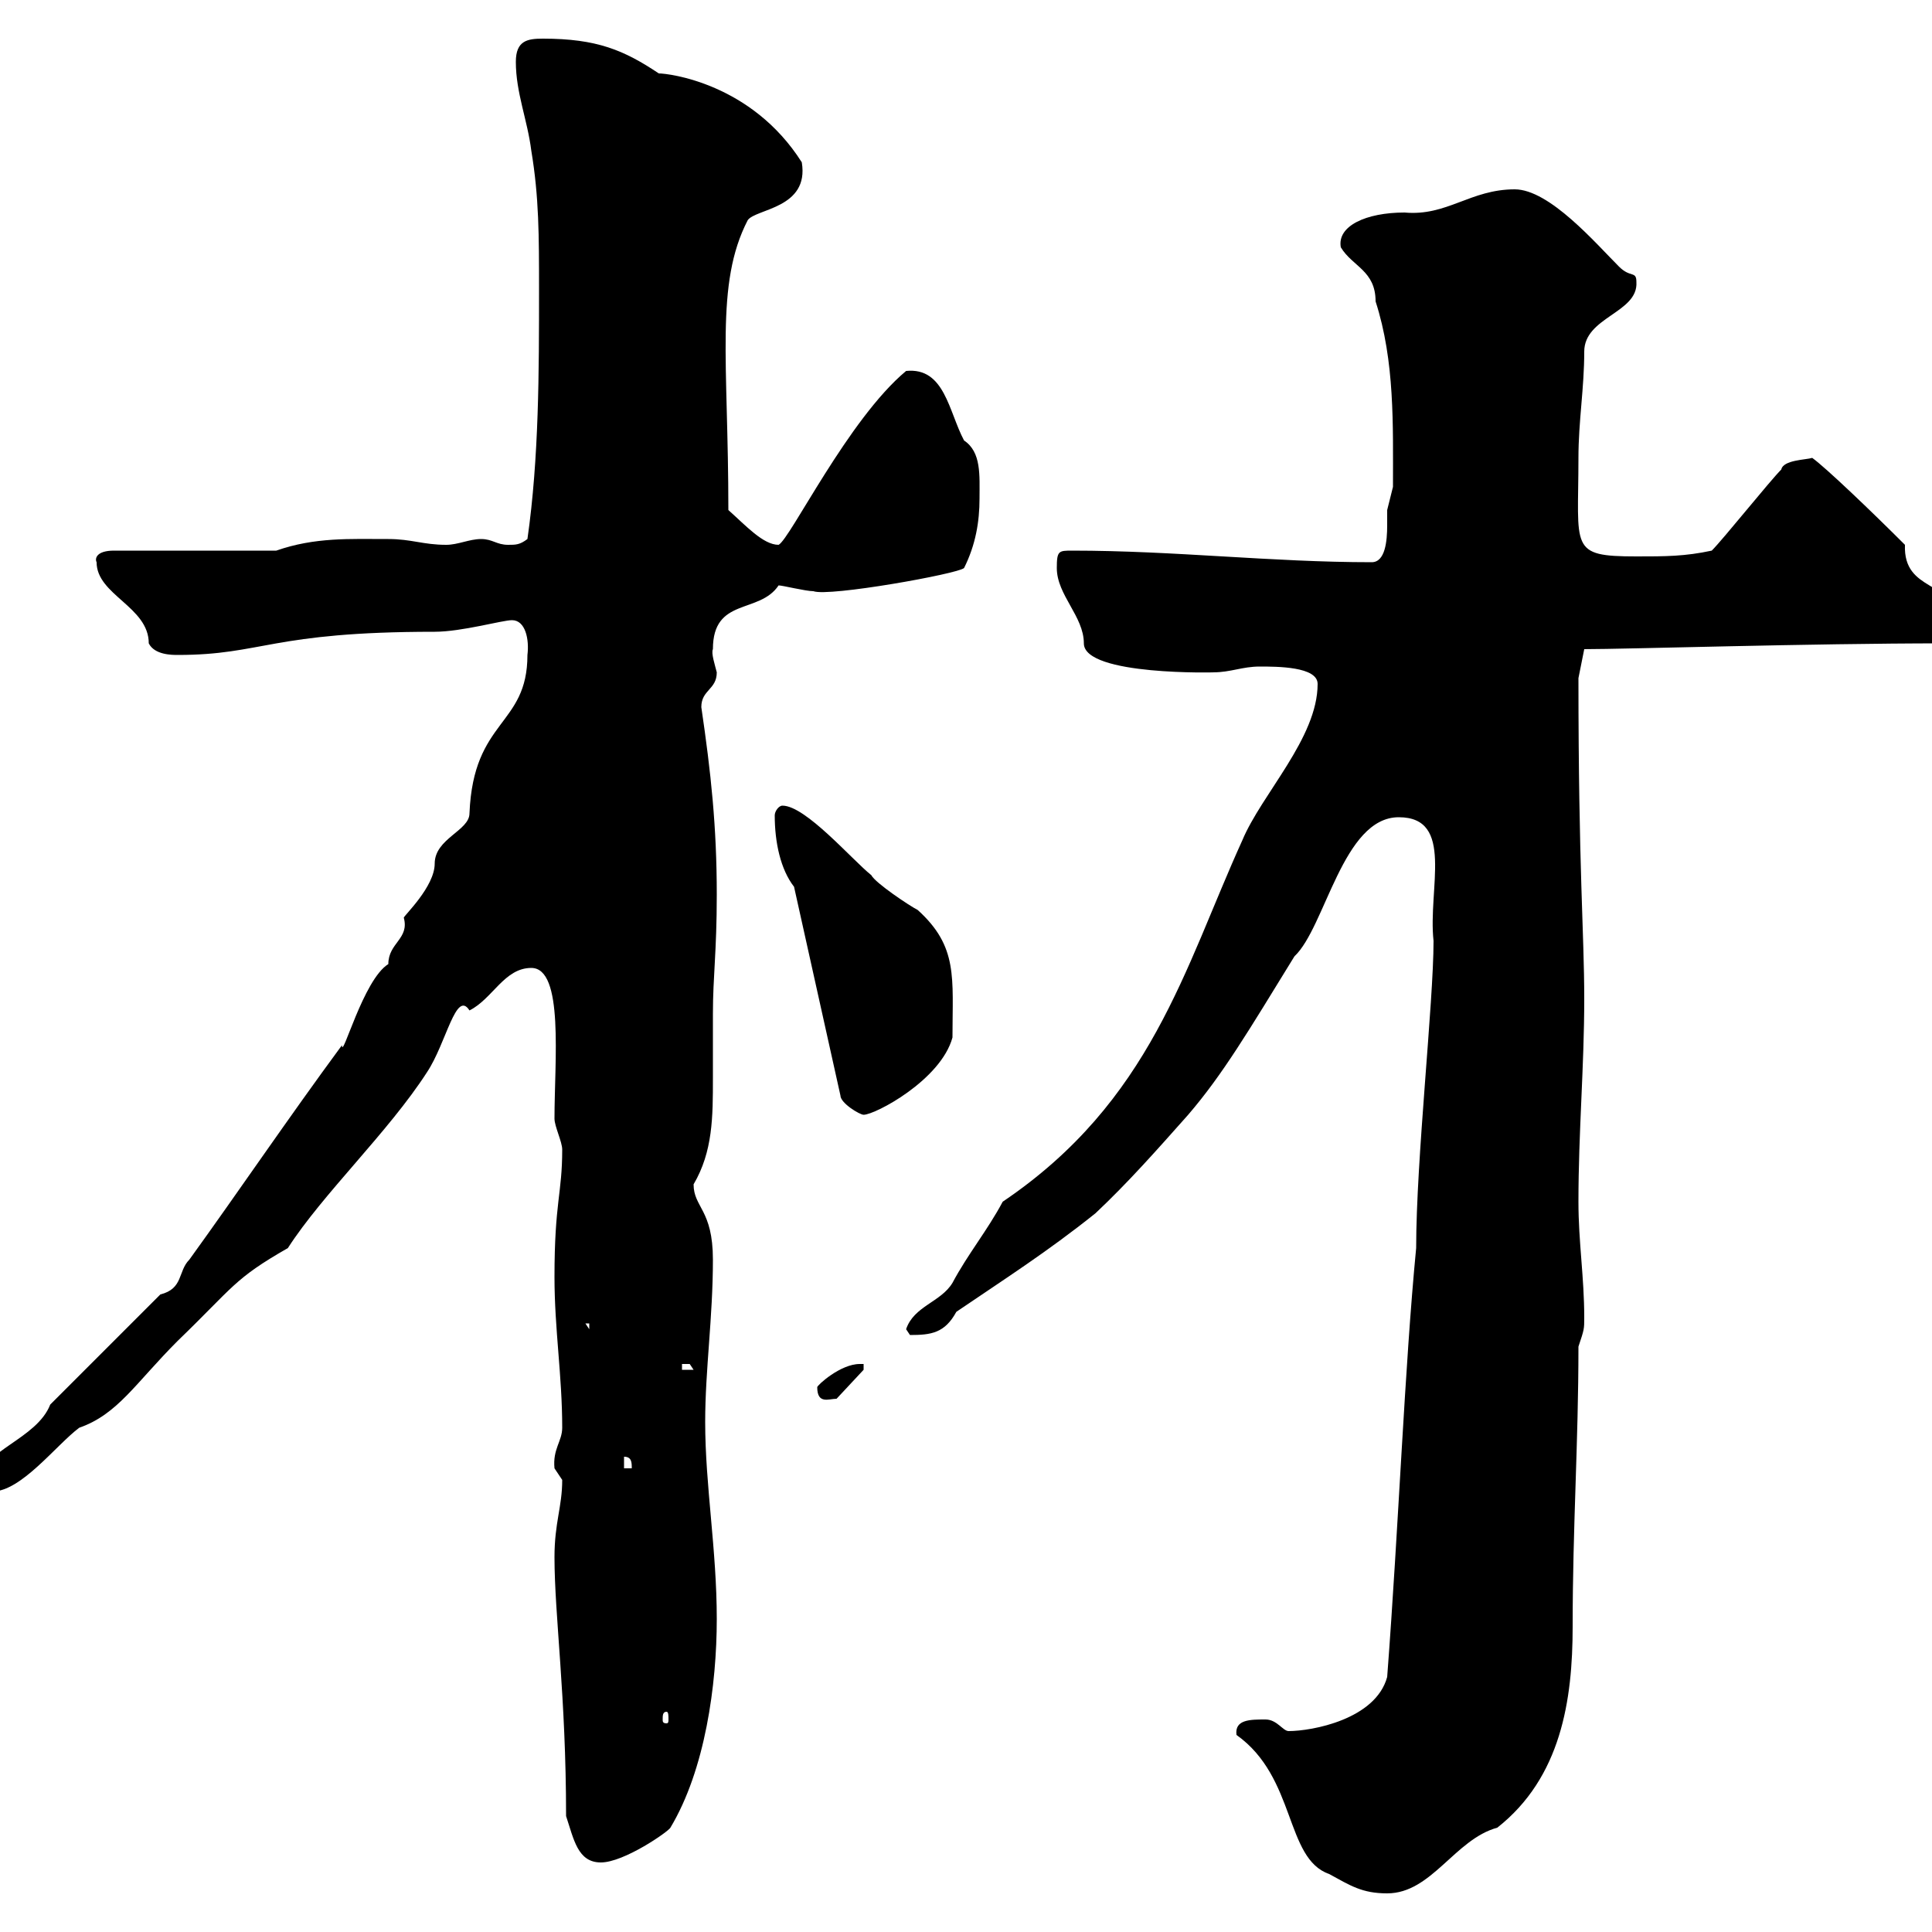 <svg xmlns="http://www.w3.org/2000/svg" xmlns:xlink="http://www.w3.org/1999/xlink" width="300" height="300"><path d="M192 269.40C201.30 276 199.50 288.60 206.40 291C209.70 292.80 211.50 294 215.40 294C222.30 294 225.90 285.60 232.50 283.80C242.40 276 244.20 264 244.20 252.60C244.20 237 245.10 224.10 245.10 209.10C246 206.40 246 206.40 246 204.60C246 198.30 245.10 192.90 245.10 186.60C245.10 175.80 246 165.60 246 155.10C246 144.90 245.10 135 245.10 105.30L246 100.80C252.60 100.80 281.10 99.90 301.80 99.90C303.60 99 303.60 98.10 303.60 96.30C303.60 90 295.50 92.10 295.80 84.60C290.70 79.50 283.50 72.60 281.40 71.10C280.50 71.40 276.90 71.40 276.60 72.90C274.80 74.70 267.60 83.70 265.80 85.50C261.60 86.40 258.60 86.40 254.10 86.40C243.60 86.40 245.10 85.20 245.10 71.10C245.10 65.40 246 60.30 246 54.60C246 49.20 254.40 48.60 254.10 43.80C254.10 42 253.20 43.20 251.40 41.40C247.80 37.80 240.60 29.40 235.20 29.40C228.30 29.40 224.70 33.60 218.10 33C212.10 33 207.60 35.10 208.20 38.40C210 41.40 213.60 42 213.60 46.80C216.60 56.10 216.30 66 216.30 75.60C216.30 75.60 215.40 79.20 215.40 79.20C215.40 79.80 215.40 80.40 215.40 81.60C215.40 84 215.10 87.30 213 87.30C197.40 87.30 182.40 85.50 166.50 85.50C164.40 85.50 164.10 85.50 164.10 88.20C164.10 92.40 168.30 95.70 168.30 99.90C168.30 105 189.30 104.40 188.40 104.40C191.10 104.40 192.90 103.50 195.60 103.50C198.30 103.50 204.60 103.50 204.60 106.20C204.60 114.60 195.90 123.30 192.90 130.50C183.90 150.30 178.80 171 155.70 186.60C153.30 191.10 150.30 194.70 147.90 199.20C146.10 202.20 141.90 202.80 140.70 206.40C140.70 206.40 141.30 207.30 141.30 207.30C144.60 207.30 146.70 207 148.50 203.70C156 198.60 162.60 194.40 170.10 188.40C175.20 183.60 179.70 178.50 184.50 173.10C189.90 166.80 193.80 160.20 201 148.50C205.80 144 208.50 126.90 217.20 126.90C225.90 126.90 221.70 138 222.60 146.10C222.60 155.70 219.90 180 219.90 193.80C218.10 212.40 217.20 236.70 215.40 260.40C213.60 267 203.70 268.80 200.10 268.80C199.20 268.80 198.30 267 196.50 267C194.10 267 191.70 267 192 269.40ZM87.90 282C89.10 285.60 89.70 289.20 93.30 289.20C96.90 289.20 103.80 284.40 104.10 283.80C109.50 274.80 111.30 261.60 111.30 251.40C111.30 240.60 109.50 230.70 109.50 220.80C109.50 212.70 110.70 204.60 110.70 195.60C110.70 187.80 107.70 187.50 107.70 183.90C110.70 178.80 110.70 173.40 110.70 167.40C110.70 163.80 110.70 160.50 110.70 157.50C110.70 151.50 111.30 147.90 111.30 138.90C111.30 128.40 110.40 120 108.90 109.80C108.90 107.10 111.30 107.10 111.30 104.40C111 103.20 110.40 101.40 110.70 100.80C110.70 92.70 117.90 95.40 120.90 90.90C121.50 90.90 125.10 91.80 126.30 91.80C128.70 92.70 148.80 89.10 149.70 88.20C151.50 84.60 152.10 81 152.10 77.40C152.10 73.80 152.40 70.20 149.70 68.40C147.30 63.90 146.70 57 140.70 57.60C131.70 65.10 122.70 83.70 120.90 84.60C118.50 84.60 115.80 81.60 113.10 79.20C113.10 56.10 111 44.10 116.10 34.20C117.30 32.40 125.70 32.40 124.50 25.20C116.70 12.90 103.80 11.40 102.30 11.40C96.90 7.80 92.70 6 84.30 6C81.90 6 80.10 6.30 80.10 9.60C80.10 14.40 81.90 18.60 82.50 23.40C83.70 30.60 83.70 36.60 83.70 45C83.70 57.60 83.70 71.10 81.90 83.70C80.70 84.60 80.10 84.60 78.90 84.60C77.10 84.60 76.50 83.70 74.70 83.70C72.90 83.70 71.10 84.60 69.30 84.60C65.70 84.60 63.90 83.70 60.30 83.70C54.30 83.70 48.90 83.40 42.90 85.50L17.70 85.50C15 85.50 14.70 86.70 15 87.30C15 92.40 23.10 94.20 23.10 99.90C24 101.70 26.70 101.70 27.60 101.70C40.80 101.70 42 98.10 67.50 98.10C71.70 98.10 78 96.30 79.50 96.30C81.60 96.30 82.20 99.30 81.90 101.70C81.90 112.80 73.50 111.60 72.90 126.30C72.90 129 67.50 130.20 67.50 134.10C67.50 137.70 62.70 142.20 62.70 142.50C63.60 145.80 60.30 146.40 60.30 149.70C56.40 152.10 53.10 164.70 53.10 162.30C44.70 173.70 37.20 184.80 29.40 195.60C27.60 197.40 28.50 200.10 24.90 201L7.80 218.10C5.70 223.50-3 225.30-3 229.80C-3 230.70-2.10 231.60-1.20 231.60C3.30 231.60 8.70 224.40 12.30 221.70C18.30 219.60 21 214.80 27.60 208.20C36.30 199.80 36.30 198.60 44.70 193.80C50.10 185.40 60.30 175.80 66.30 166.50C69.30 162 70.80 153.60 72.90 156.90C76.50 155.10 78.30 150.30 82.50 150.30C87.60 150.30 86.10 164.70 86.10 173.70C86.10 174.90 87.30 177.30 87.30 178.50C87.30 185.40 86.10 186.60 86.10 198.30C86.10 206.40 87.30 213.60 87.30 221.70C87.30 223.80 85.80 225 86.10 228C86.10 228 87.30 229.80 87.30 229.80C87.30 234 86.10 236.40 86.10 241.80C86.10 250.80 87.90 263.40 87.90 282ZM103.50 265.80C103.80 265.80 103.80 266.40 103.80 267C103.80 267.30 103.80 267.60 103.50 267.60C102.90 267.60 102.90 267.30 102.90 267C102.90 266.40 102.90 265.80 103.50 265.80ZM96.90 226.20C98.10 226.20 98.10 227.10 98.10 228L96.90 228ZM126.90 215.40C126.90 218.10 128.70 217.20 129.90 217.20L134.10 212.70L134.10 211.80C134.10 211.80 133.50 211.80 133.50 211.80C130.50 211.80 126.90 215.10 126.90 215.40ZM105.90 211.80C105.90 211.80 105.90 211.80 107.10 211.80C107.10 211.80 107.70 212.70 107.70 212.70L105.90 212.70ZM90.90 205.50L91.50 205.50L91.50 206.40ZM123.30 137.70L130.50 170.10C130.50 171.30 133.50 173.10 134.10 173.10C135.90 173.10 146.10 167.70 147.90 161.10C147.90 151.80 148.80 147 142.50 141.30C141.30 140.70 135.90 137.10 135.30 135.90C132.30 133.50 125.10 125.10 121.50 125.10C120.90 125.10 120.30 126 120.30 126.60C120.30 130.80 121.20 135 123.30 137.70Z"/></svg>
